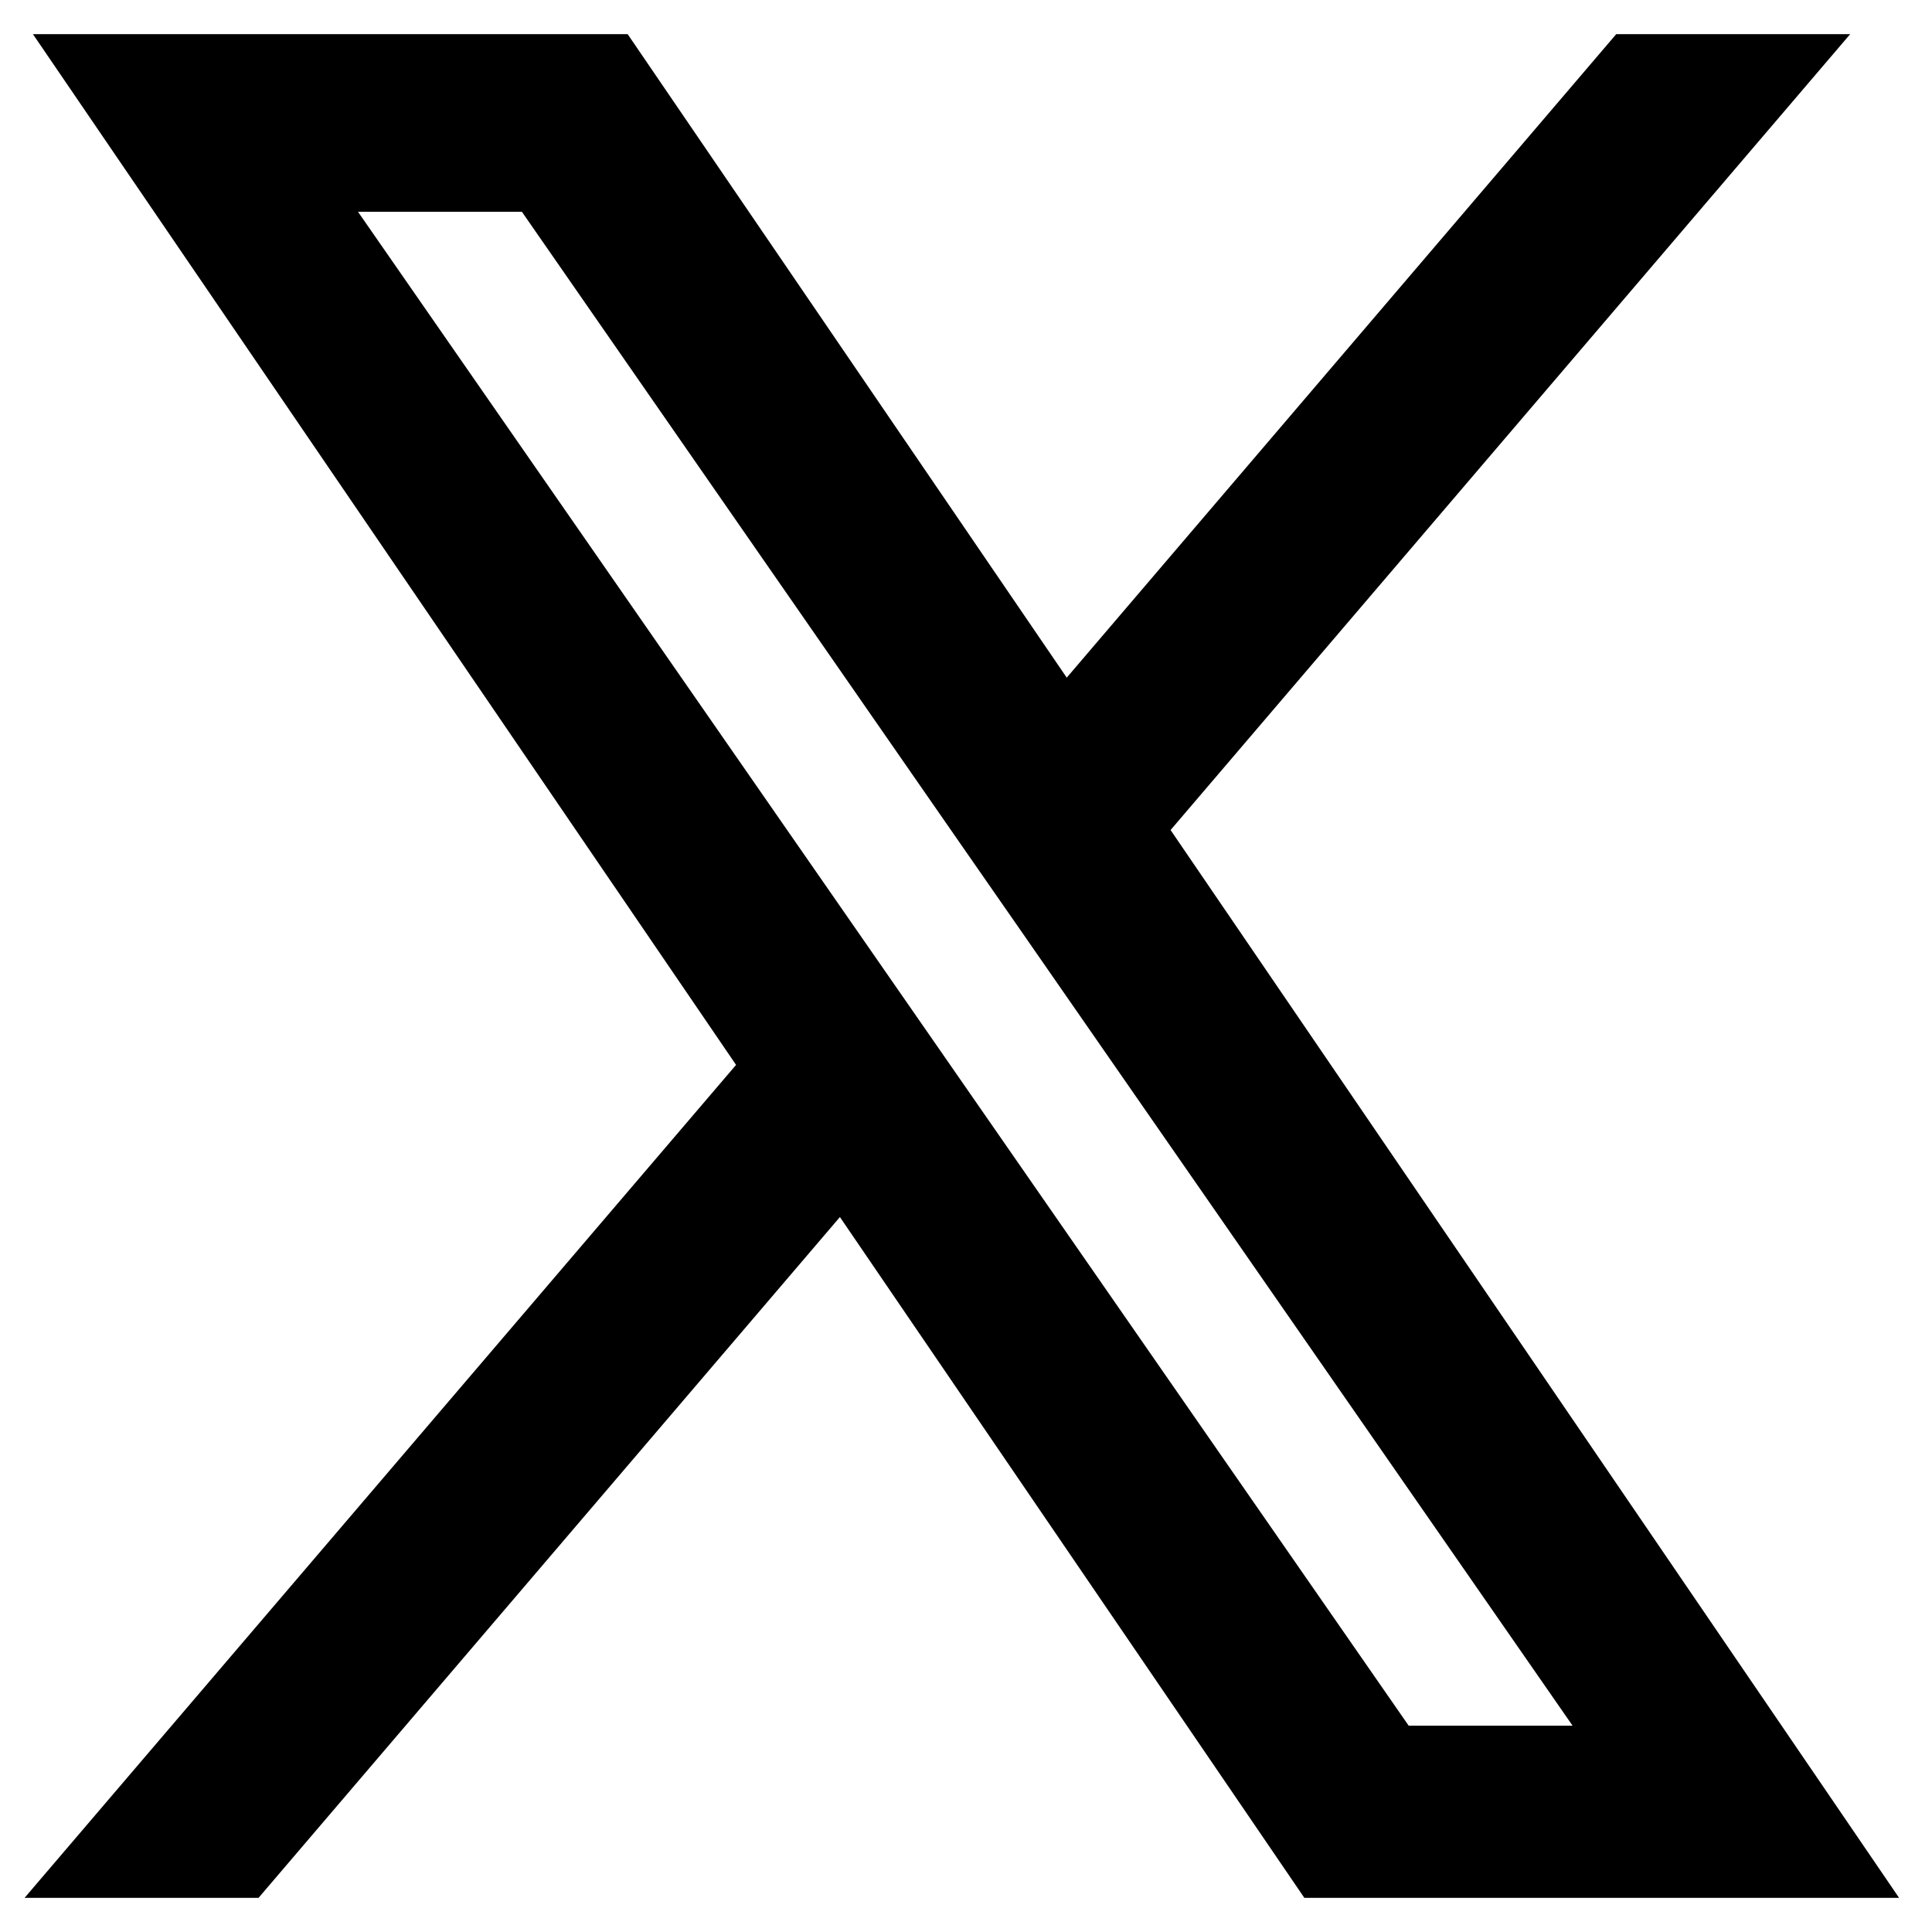 <svg width="16" height="16" viewBox="0 0 16 16" fill="none" xmlns="http://www.w3.org/2000/svg">
  <path d="M9.38 6.857L14.78 0.533H13.5L8.812 6.023L5.066 0.533H0.746L6.41 8.836L0.746 15.467H2.026L6.978 9.668L10.934 15.467H15.254L9.38 6.857ZM7.627 8.909L7.053 8.082L2.487 1.504H4.453L8.137 6.813L8.711 7.639L13.501 14.541H11.535L7.627 8.909Z" fill="black" stroke="black" stroke-width="0.5"/>
</svg>